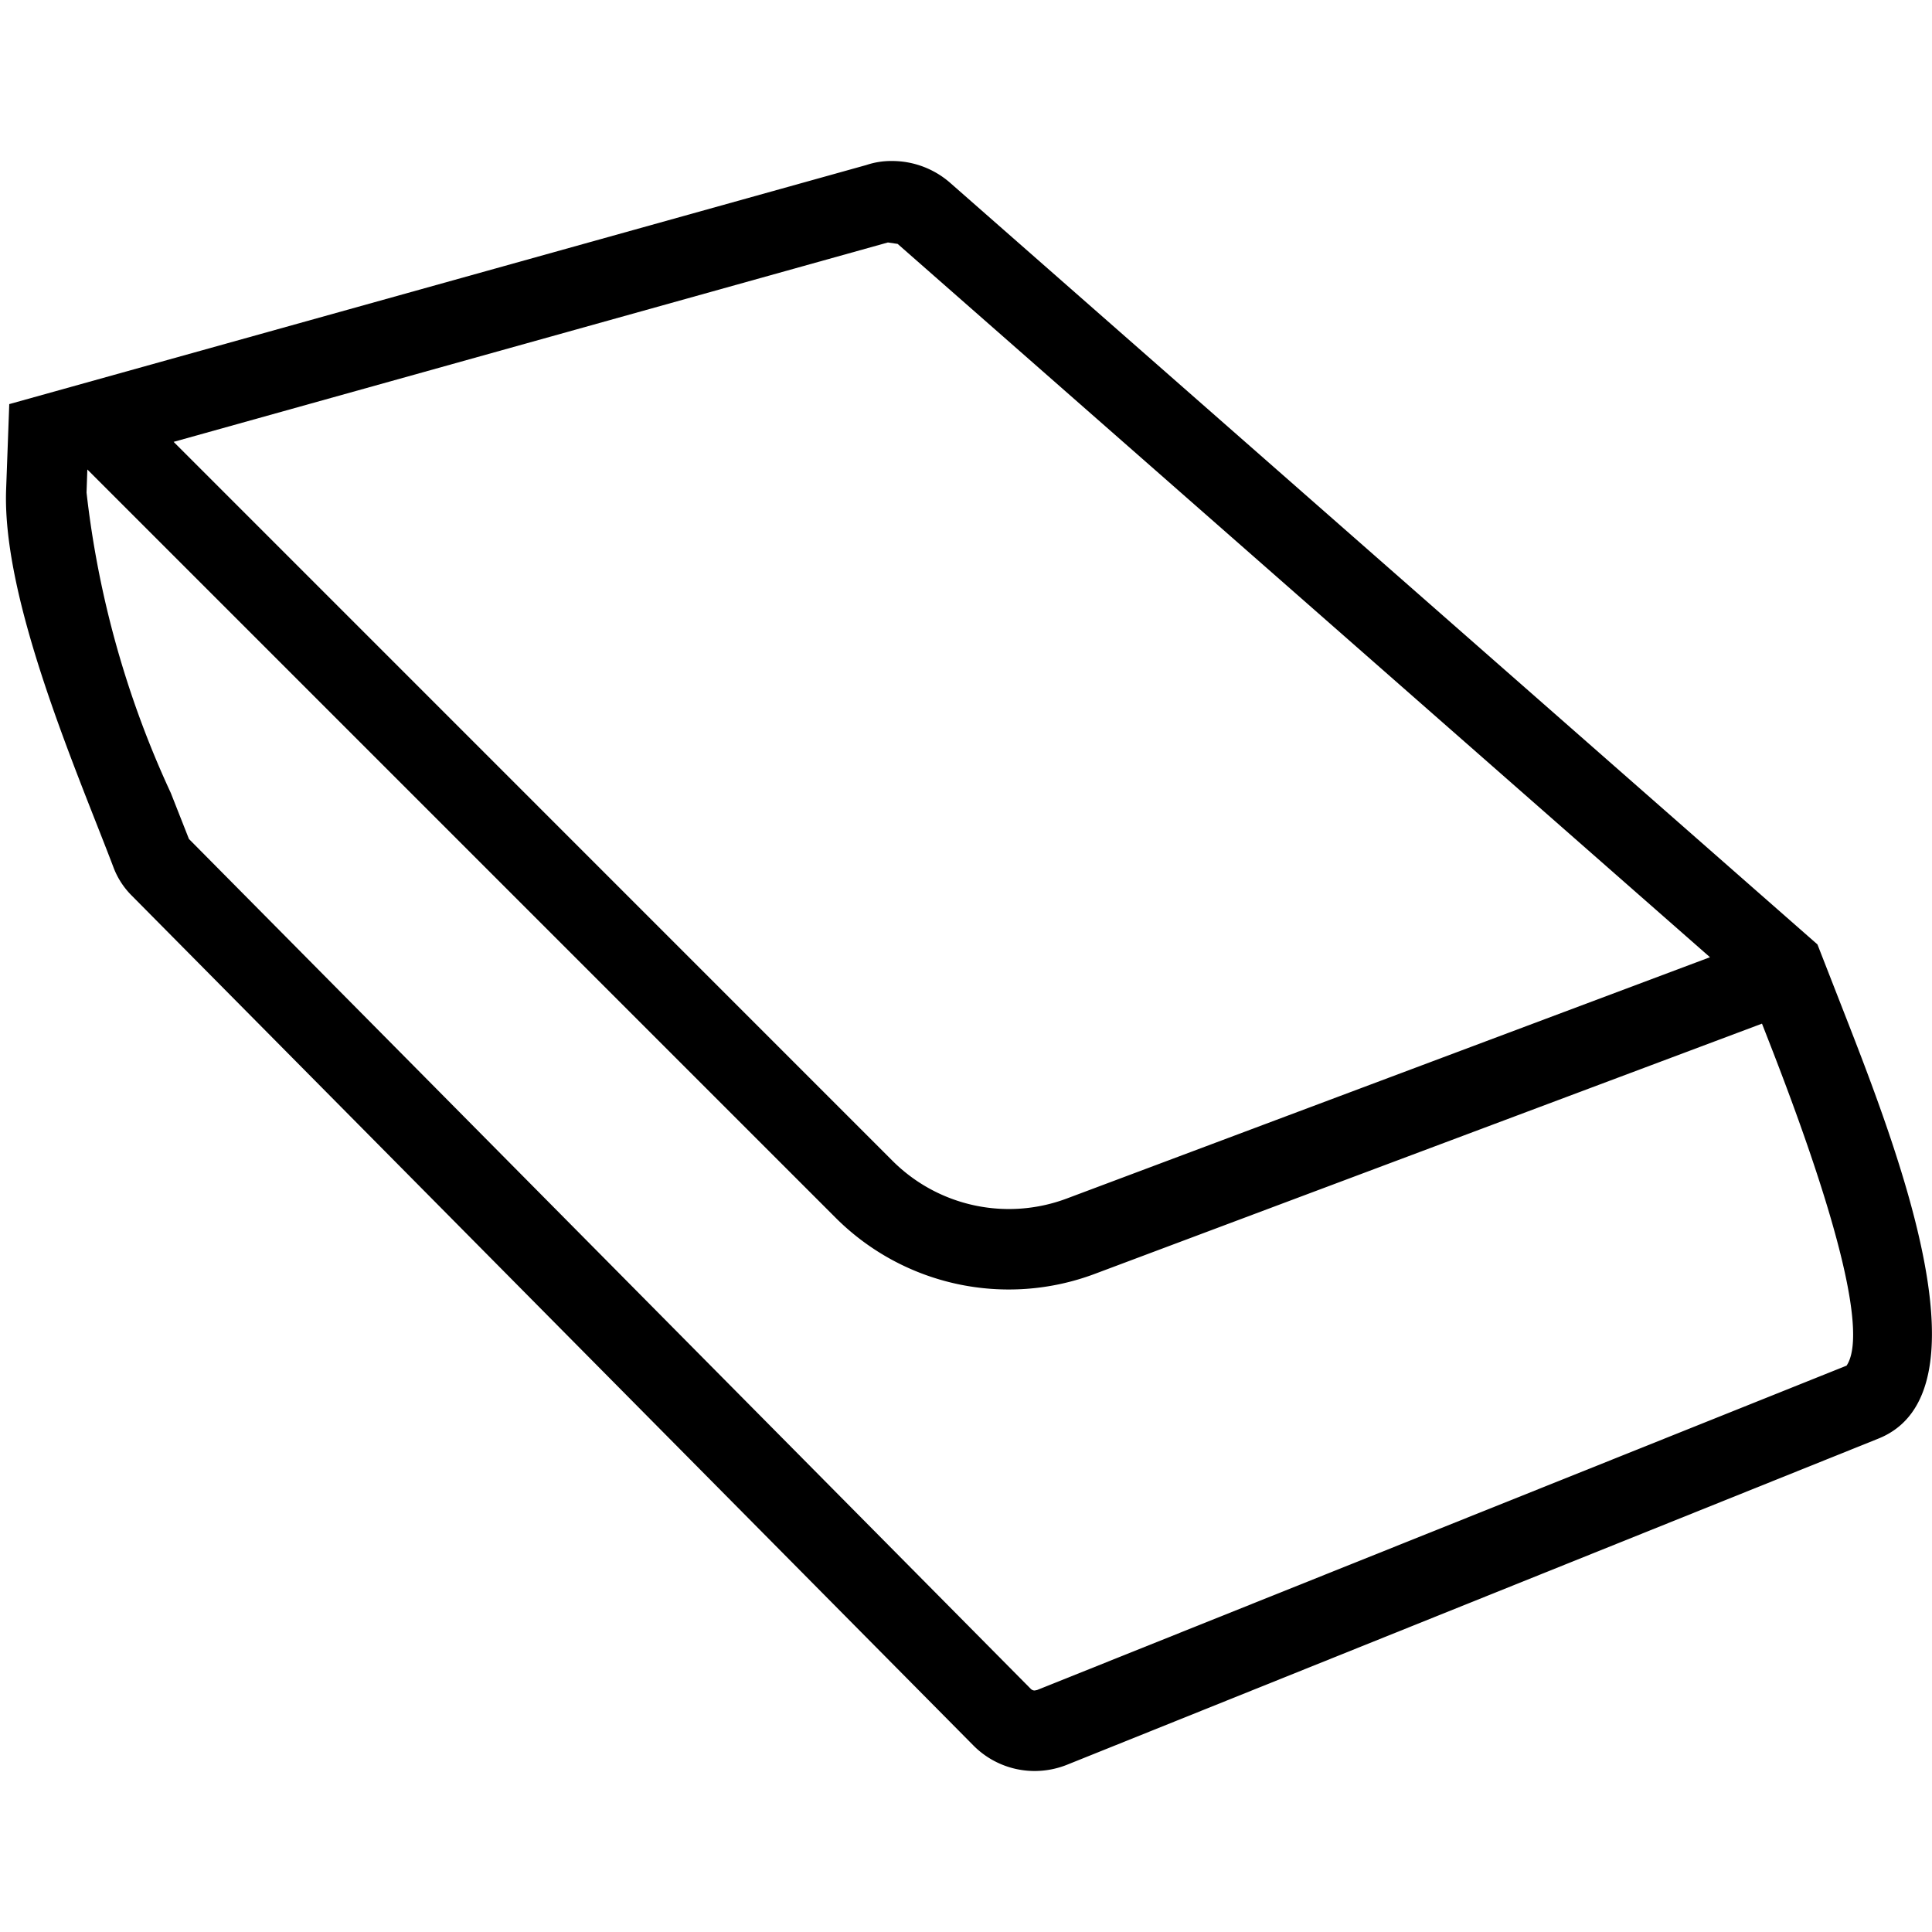 <?xml version="1.0" encoding="utf-8"?><!-- Скачано с сайта svg4.ru / Downloaded from svg4.ru -->
<svg width="800px" height="800px" viewBox="0 0 24 24" xmlns="http://www.w3.org/2000/svg"><path d="M22.577 11.732L11.812 2.279A1.095 1.095 0 0 0 11.08 2a.964.964 0 0 0-.318.05L.115 5.02.076 6.082c-.05 1.38.882 3.505 1.33 4.683a.986.986 0 0 0 .23.36l10.458 10.56a1.07 1.07 0 0 0 .759.315 1.089 1.089 0 0 0 .403-.078l10.075-4.05c1.408-.559.259-3.548-.426-5.3zM11.03 3.012l.121.018 10.091 8.861-7.997 3a2.045 2.045 0 0 1-2.155-.468L2.157 5.489zm11.91 13.952l-10.057 4.03-.03.006a.067.067 0 0 1-.048-.02L2.347 10.422l-.225-.571a12.076 12.076 0 0 1-1.047-3.733l.01-.286 9.298 9.298a3.041 3.041 0 0 0 3.213.696l8.292-3.11.086.22c1.117 2.859 1.141 3.768.965 4.028z"/><path fill="none" d="M0 0h24v24H0z"/></svg>